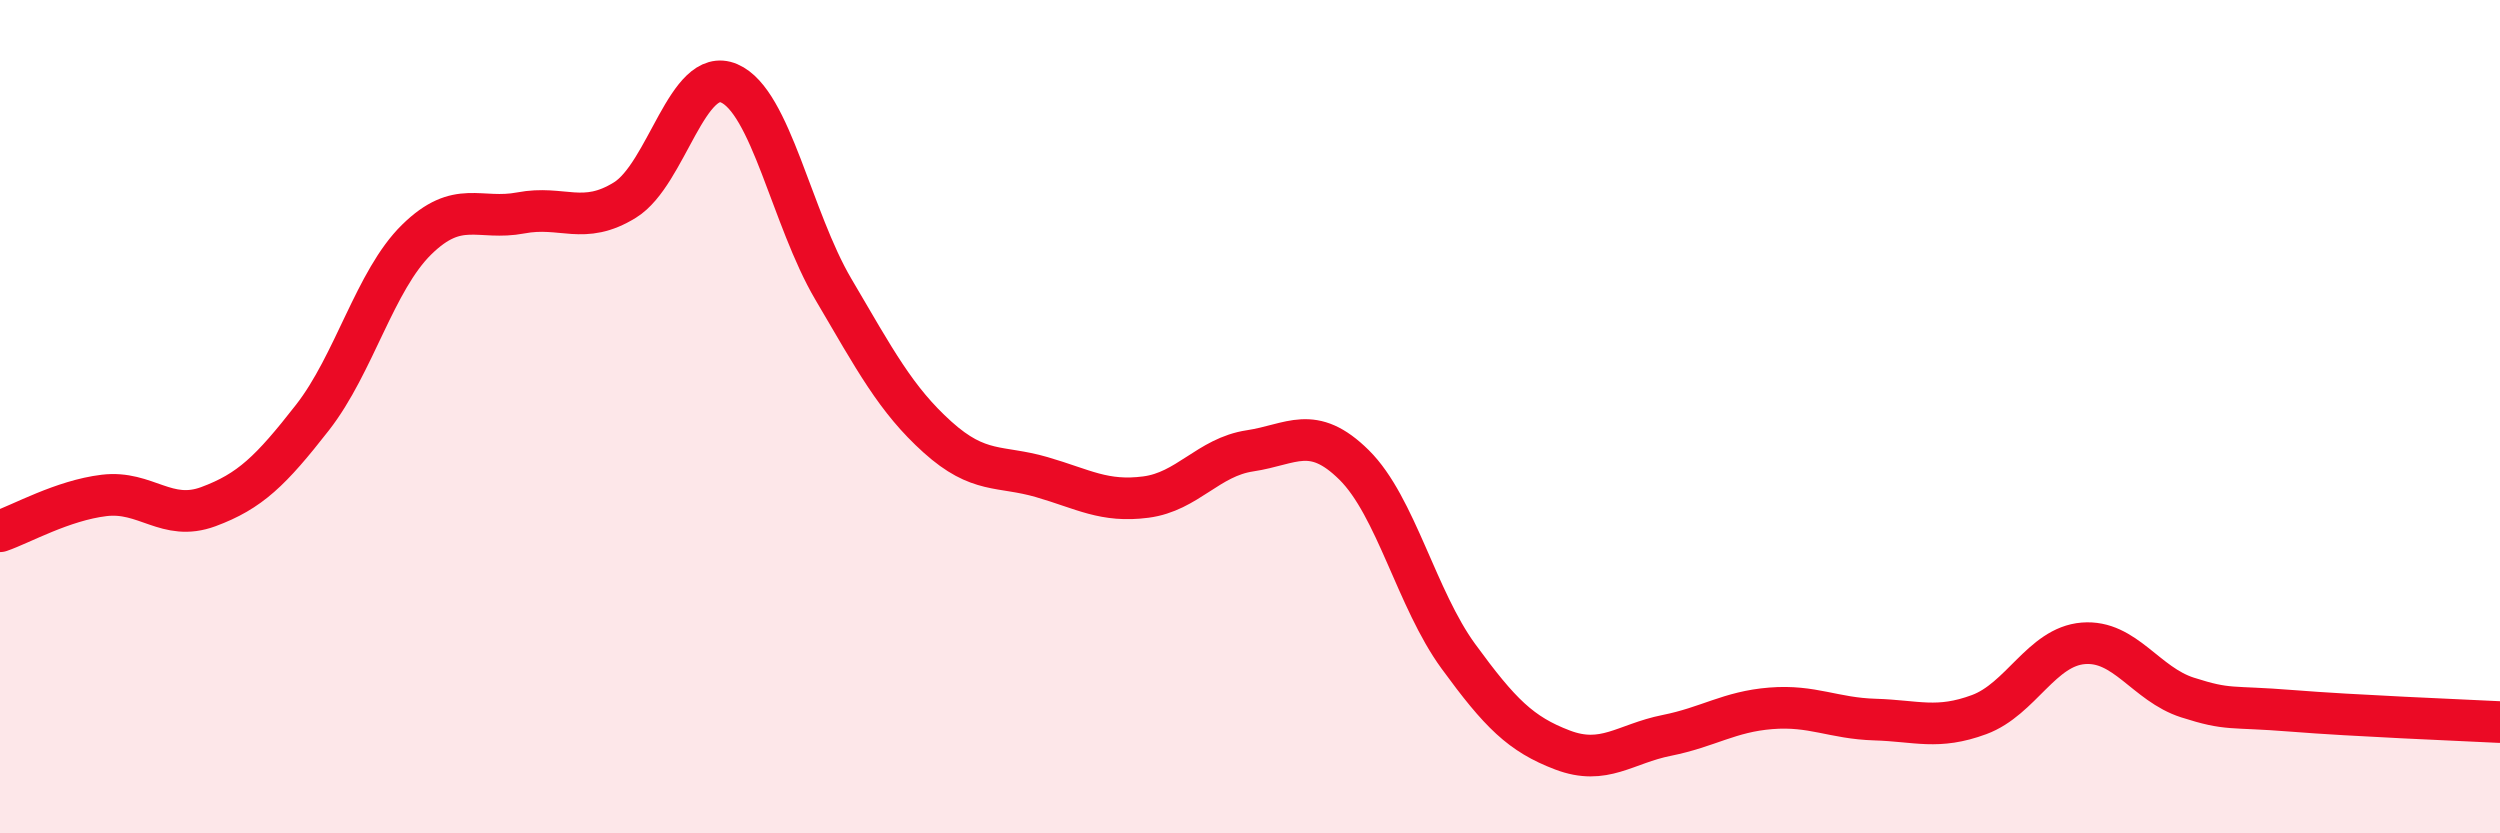 
    <svg width="60" height="20" viewBox="0 0 60 20" xmlns="http://www.w3.org/2000/svg">
      <path
        d="M 0,12.75 C 0.5,12.58 1.5,12.01 2.5,11.89 C 3.5,11.77 4,12.53 5,12.16 C 6,11.79 6.5,11.3 7.5,10.02 C 8.5,8.74 9,6.73 10,5.75 C 11,4.77 11.5,5.3 12.5,5.11 C 13.5,4.92 14,5.42 15,4.8 C 16,4.18 16.5,1.57 17.5,2 C 18.5,2.43 19,5.24 20,6.94 C 21,8.64 21.5,9.59 22.5,10.49 C 23.5,11.39 24,11.16 25,11.45 C 26,11.74 26.5,12.06 27.5,11.93 C 28.5,11.8 29,10.97 30,10.82 C 31,10.67 31.5,10.17 32.5,11.16 C 33.5,12.15 34,14.38 35,15.75 C 36,17.12 36.5,17.62 37.5,18 C 38.5,18.38 39,17.85 40,17.65 C 41,17.45 41.5,17.08 42.5,17 C 43.5,16.92 44,17.24 45,17.27 C 46,17.3 46.5,17.52 47.5,17.15 C 48.5,16.78 49,15.52 50,15.44 C 51,15.36 51.5,16.42 52.5,16.74 C 53.5,17.06 53.5,16.94 55,17.06 C 56.5,17.18 59,17.28 60,17.33L60 20L0 20Z"
        fill="#EB0A25"
        opacity="0.1"
        stroke-linecap="round"
        stroke-linejoin="round"
      />
      <path
        d="M 0,12.75 C 0.5,12.58 1.5,12.01 2.5,11.89 C 3.5,11.77 4,12.53 5,12.16 C 6,11.79 6.5,11.3 7.5,10.02 C 8.5,8.74 9,6.73 10,5.75 C 11,4.77 11.5,5.3 12.5,5.11 C 13.5,4.92 14,5.42 15,4.8 C 16,4.18 16.5,1.57 17.5,2 C 18.5,2.43 19,5.24 20,6.94 C 21,8.64 21.5,9.59 22.5,10.49 C 23.5,11.39 24,11.16 25,11.45 C 26,11.74 26.5,12.06 27.5,11.93 C 28.5,11.8 29,10.97 30,10.82 C 31,10.67 31.5,10.17 32.5,11.16 C 33.5,12.15 34,14.38 35,15.75 C 36,17.12 36.5,17.62 37.5,18 C 38.5,18.38 39,17.85 40,17.65 C 41,17.45 41.5,17.08 42.5,17 C 43.5,16.92 44,17.24 45,17.27 C 46,17.3 46.5,17.52 47.5,17.15 C 48.5,16.78 49,15.52 50,15.44 C 51,15.36 51.5,16.42 52.5,16.74 C 53.5,17.06 53.5,16.94 55,17.06 C 56.5,17.18 59,17.28 60,17.33"
        stroke="#EB0A25"
        stroke-width="1"
        fill="none"
        stroke-linecap="round"
        stroke-linejoin="round"
      />
    </svg>
  